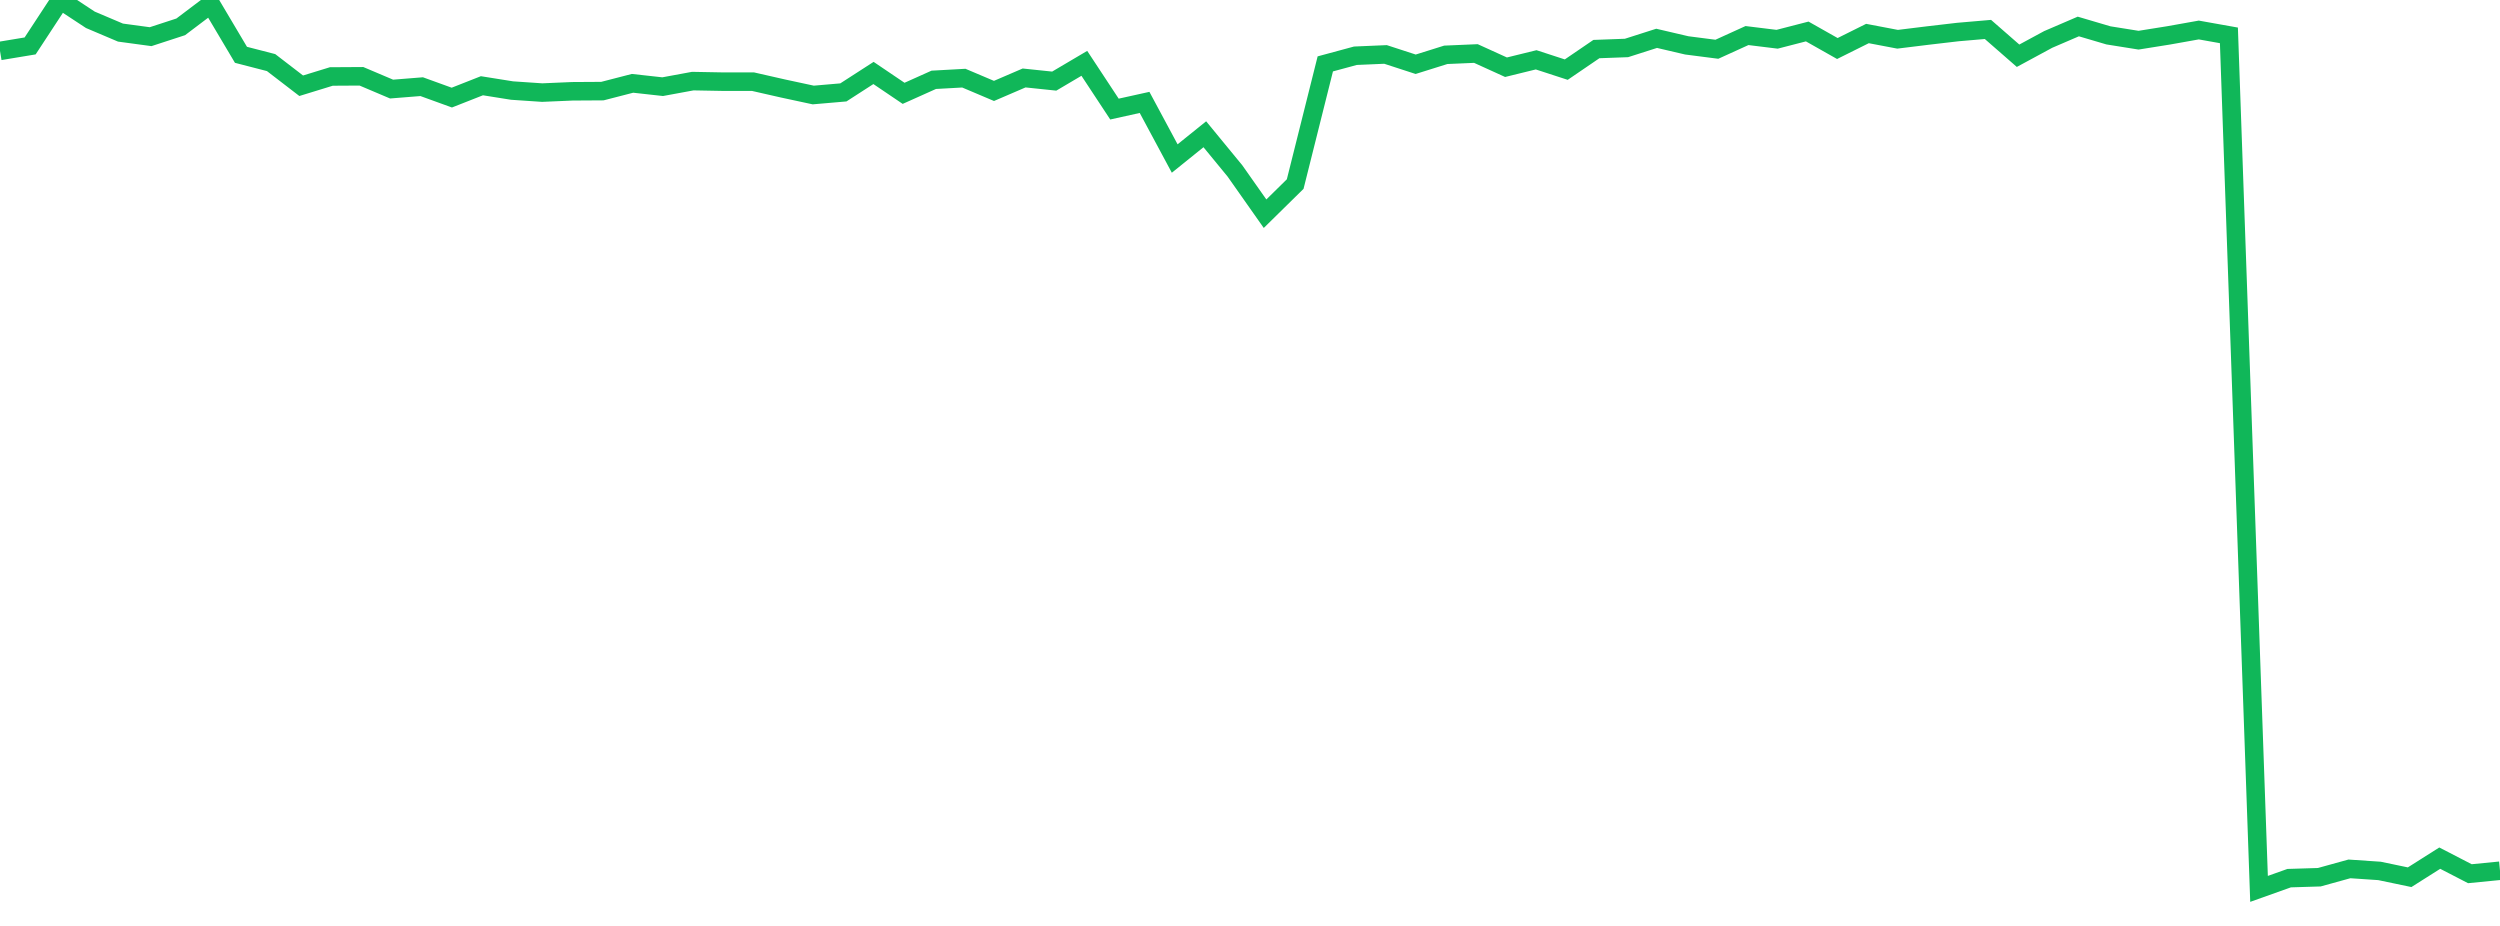 <?xml version="1.0" standalone="no"?>
<!DOCTYPE svg PUBLIC "-//W3C//DTD SVG 1.1//EN" "http://www.w3.org/Graphics/SVG/1.1/DTD/svg11.dtd">
<svg width="135" height="50" viewBox="0 0 135 50" preserveAspectRatio="none" class="sparkline" xmlns="http://www.w3.org/2000/svg"
xmlns:xlink="http://www.w3.org/1999/xlink"><path  class="sparkline--line" d="M 0 2.75 L 0 2.75 L 1.627 2.48 L 3.253 0 L 4.88 1.07 L 6.506 1.76 L 8.133 1.98 L 9.759 1.45 L 11.386 0.22 L 13.012 2.96 L 14.639 3.38 L 16.265 4.63 L 17.892 4.13 L 19.518 4.12 L 21.145 4.81 L 22.771 4.68 L 24.398 5.27 L 26.024 4.63 L 27.651 4.89 L 29.277 5 L 30.904 4.93 L 32.53 4.92 L 34.157 4.5 L 35.783 4.68 L 37.41 4.38 L 39.036 4.41 L 40.663 4.41 L 42.289 4.78 L 43.916 5.13 L 45.542 4.99 L 47.169 3.94 L 48.795 5.04 L 50.422 4.31 L 52.048 4.22 L 53.675 4.91 L 55.301 4.21 L 56.928 4.38 L 58.554 3.42 L 60.181 5.89 L 61.807 5.53 L 63.434 8.56 L 65.06 7.25 L 66.687 9.23 L 68.313 11.54 L 69.94 9.94 L 71.566 3.45 L 73.193 3.01 L 74.819 2.94 L 76.446 3.47 L 78.072 2.96 L 79.699 2.89 L 81.325 3.63 L 82.952 3.23 L 84.578 3.76 L 86.205 2.65 L 87.831 2.59 L 89.458 2.07 L 91.084 2.45 L 92.711 2.66 L 94.337 1.92 L 95.964 2.12 L 97.59 1.7 L 99.217 2.62 L 100.843 1.81 L 102.47 2.12 L 104.096 1.92 L 105.723 1.73 L 107.349 1.59 L 108.976 3.01 L 110.602 2.13 L 112.229 1.43 L 113.855 1.91 L 115.482 2.17 L 117.108 1.91 L 118.735 1.62 L 120.361 1.91 L 121.988 48 L 123.614 47.42 L 125.241 47.37 L 126.867 46.92 L 128.494 47.03 L 130.12 47.37 L 131.747 46.34 L 133.373 47.18 L 135 47.02" fill="none" stroke-width="1" stroke="#10b759"></path></svg>